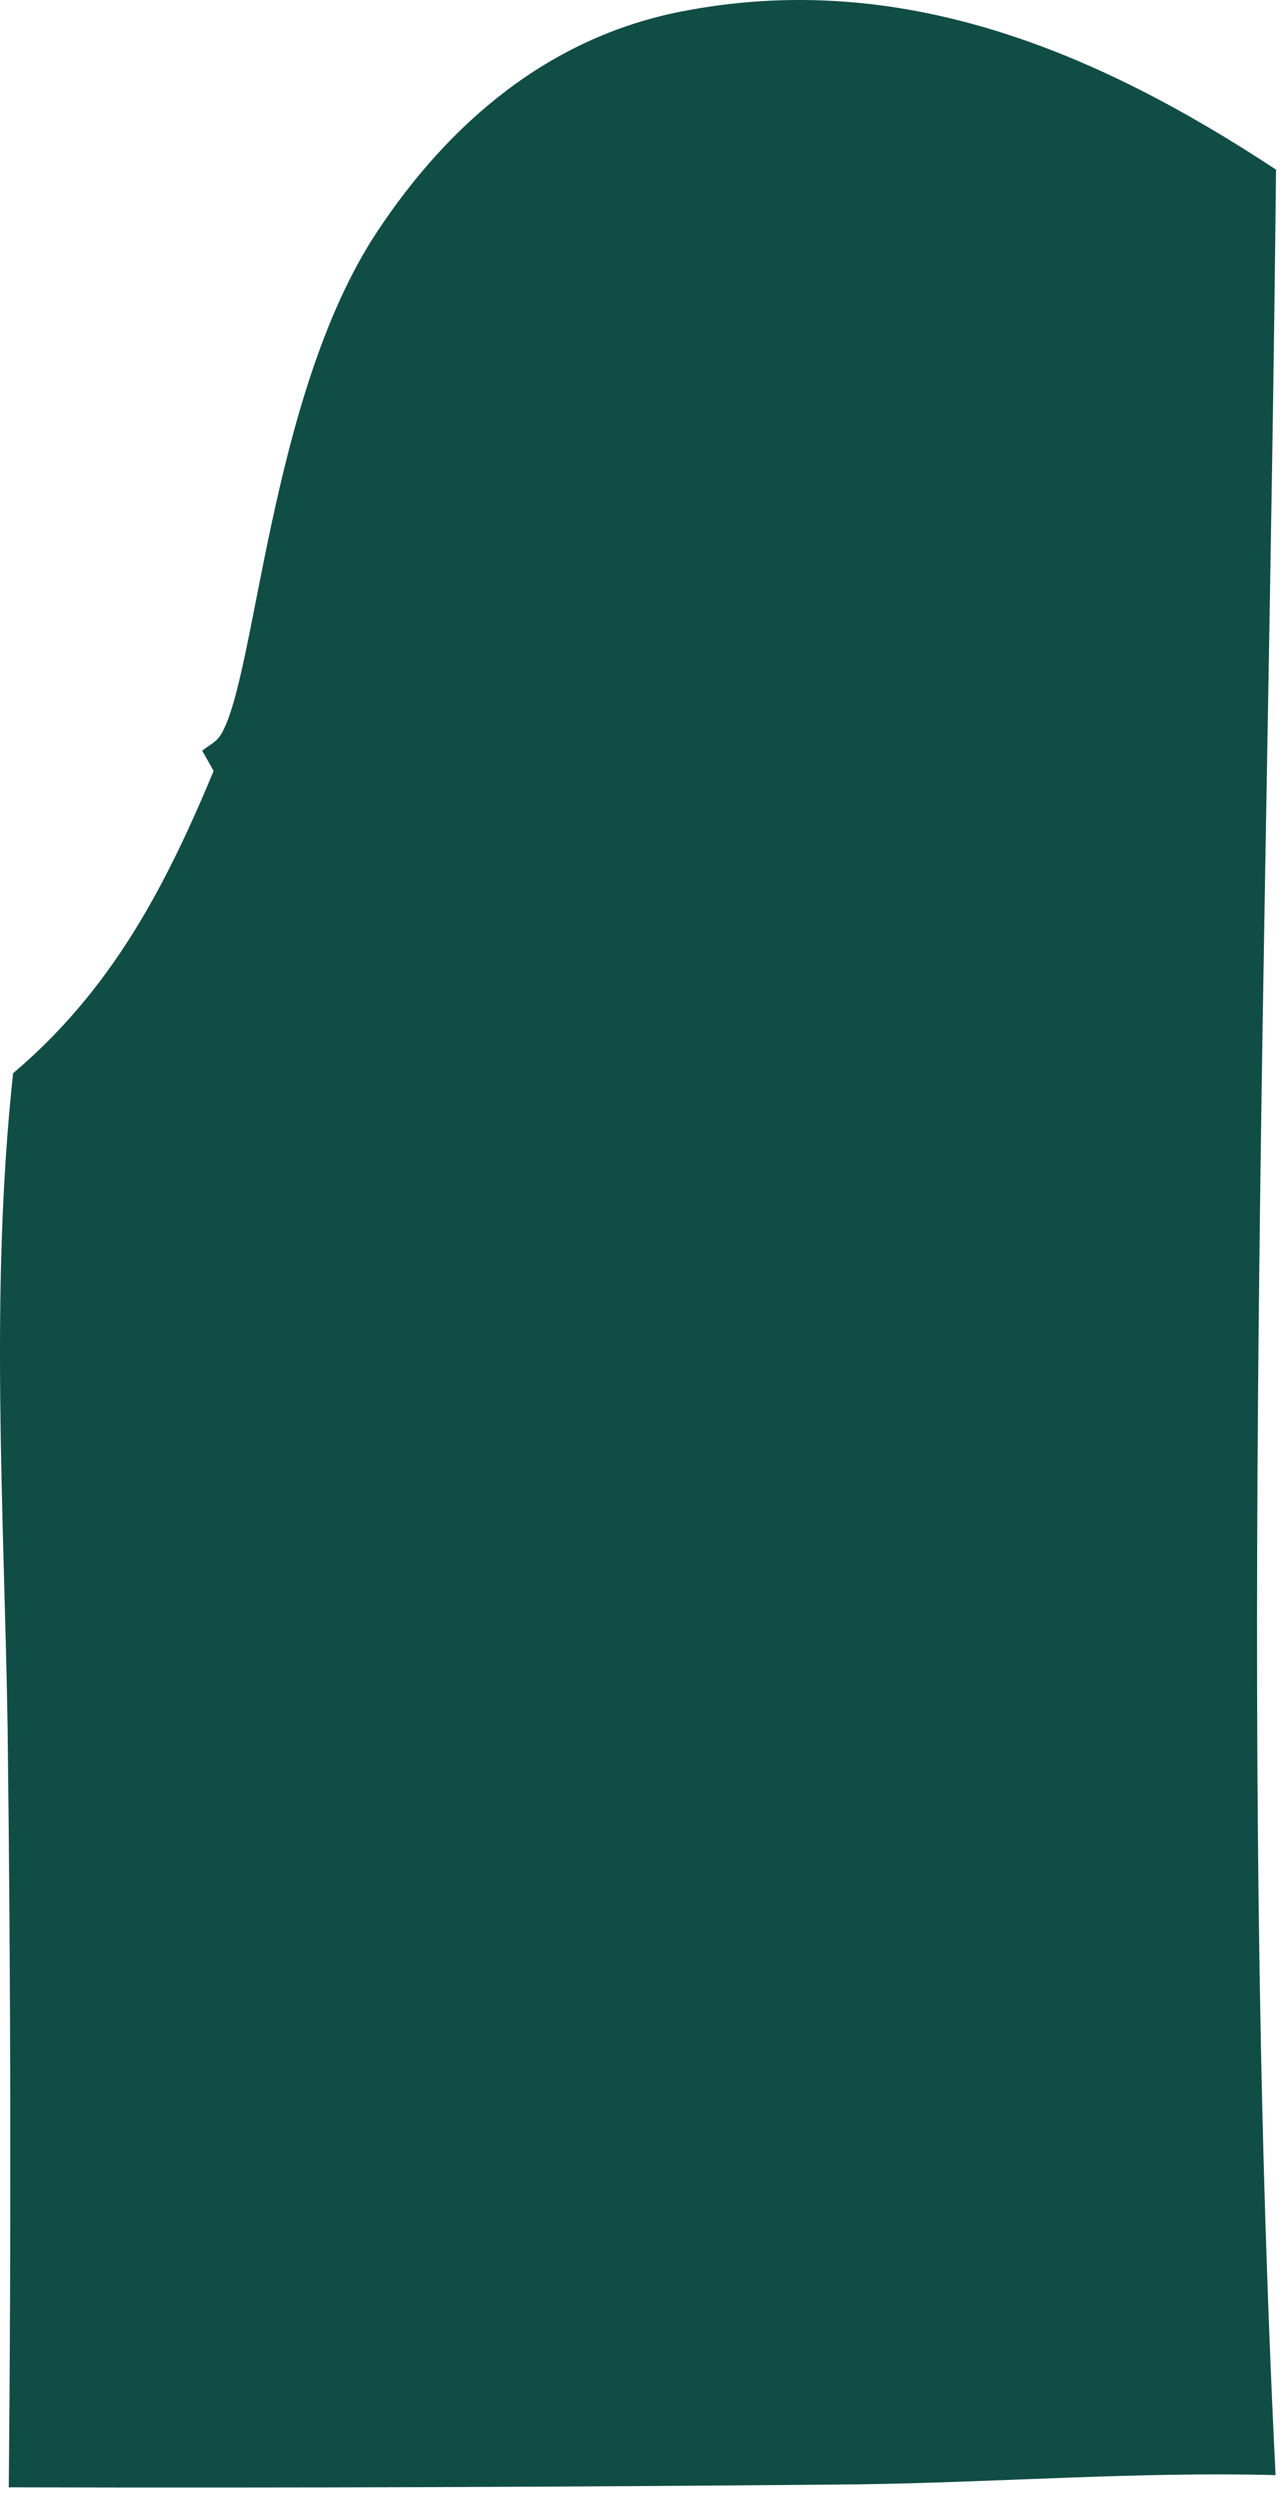 <?xml version="1.0" encoding="utf-8"?>
<svg xmlns="http://www.w3.org/2000/svg" fill="none" height="100%" overflow="visible" preserveAspectRatio="none" style="display: block;" viewBox="0 0 17 33" width="100%">
<path d="M2.671 9.91C2.749 9.844 2.851 9.799 2.908 9.712C3.384 8.984 3.544 5.239 4.975 3.069C5.932 1.618 7.25 0.499 8.984 0.155C11.887 -0.42 14.485 0.677 16.855 2.239C16.753 12.341 16.349 22.582 16.849 32.672C15.034 32.624 13.154 32.77 11.333 32.794C7.594 32.829 3.854 32.843 0.116 32.833C0.148 29.476 0.142 26.119 0.1 22.762C0.051 19.907 -0.134 17.009 0.173 14.167C1.468 13.07 2.175 11.73 2.822 10.177L2.671 9.91Z" fill="#104D44" id="Vector"/>
</svg>